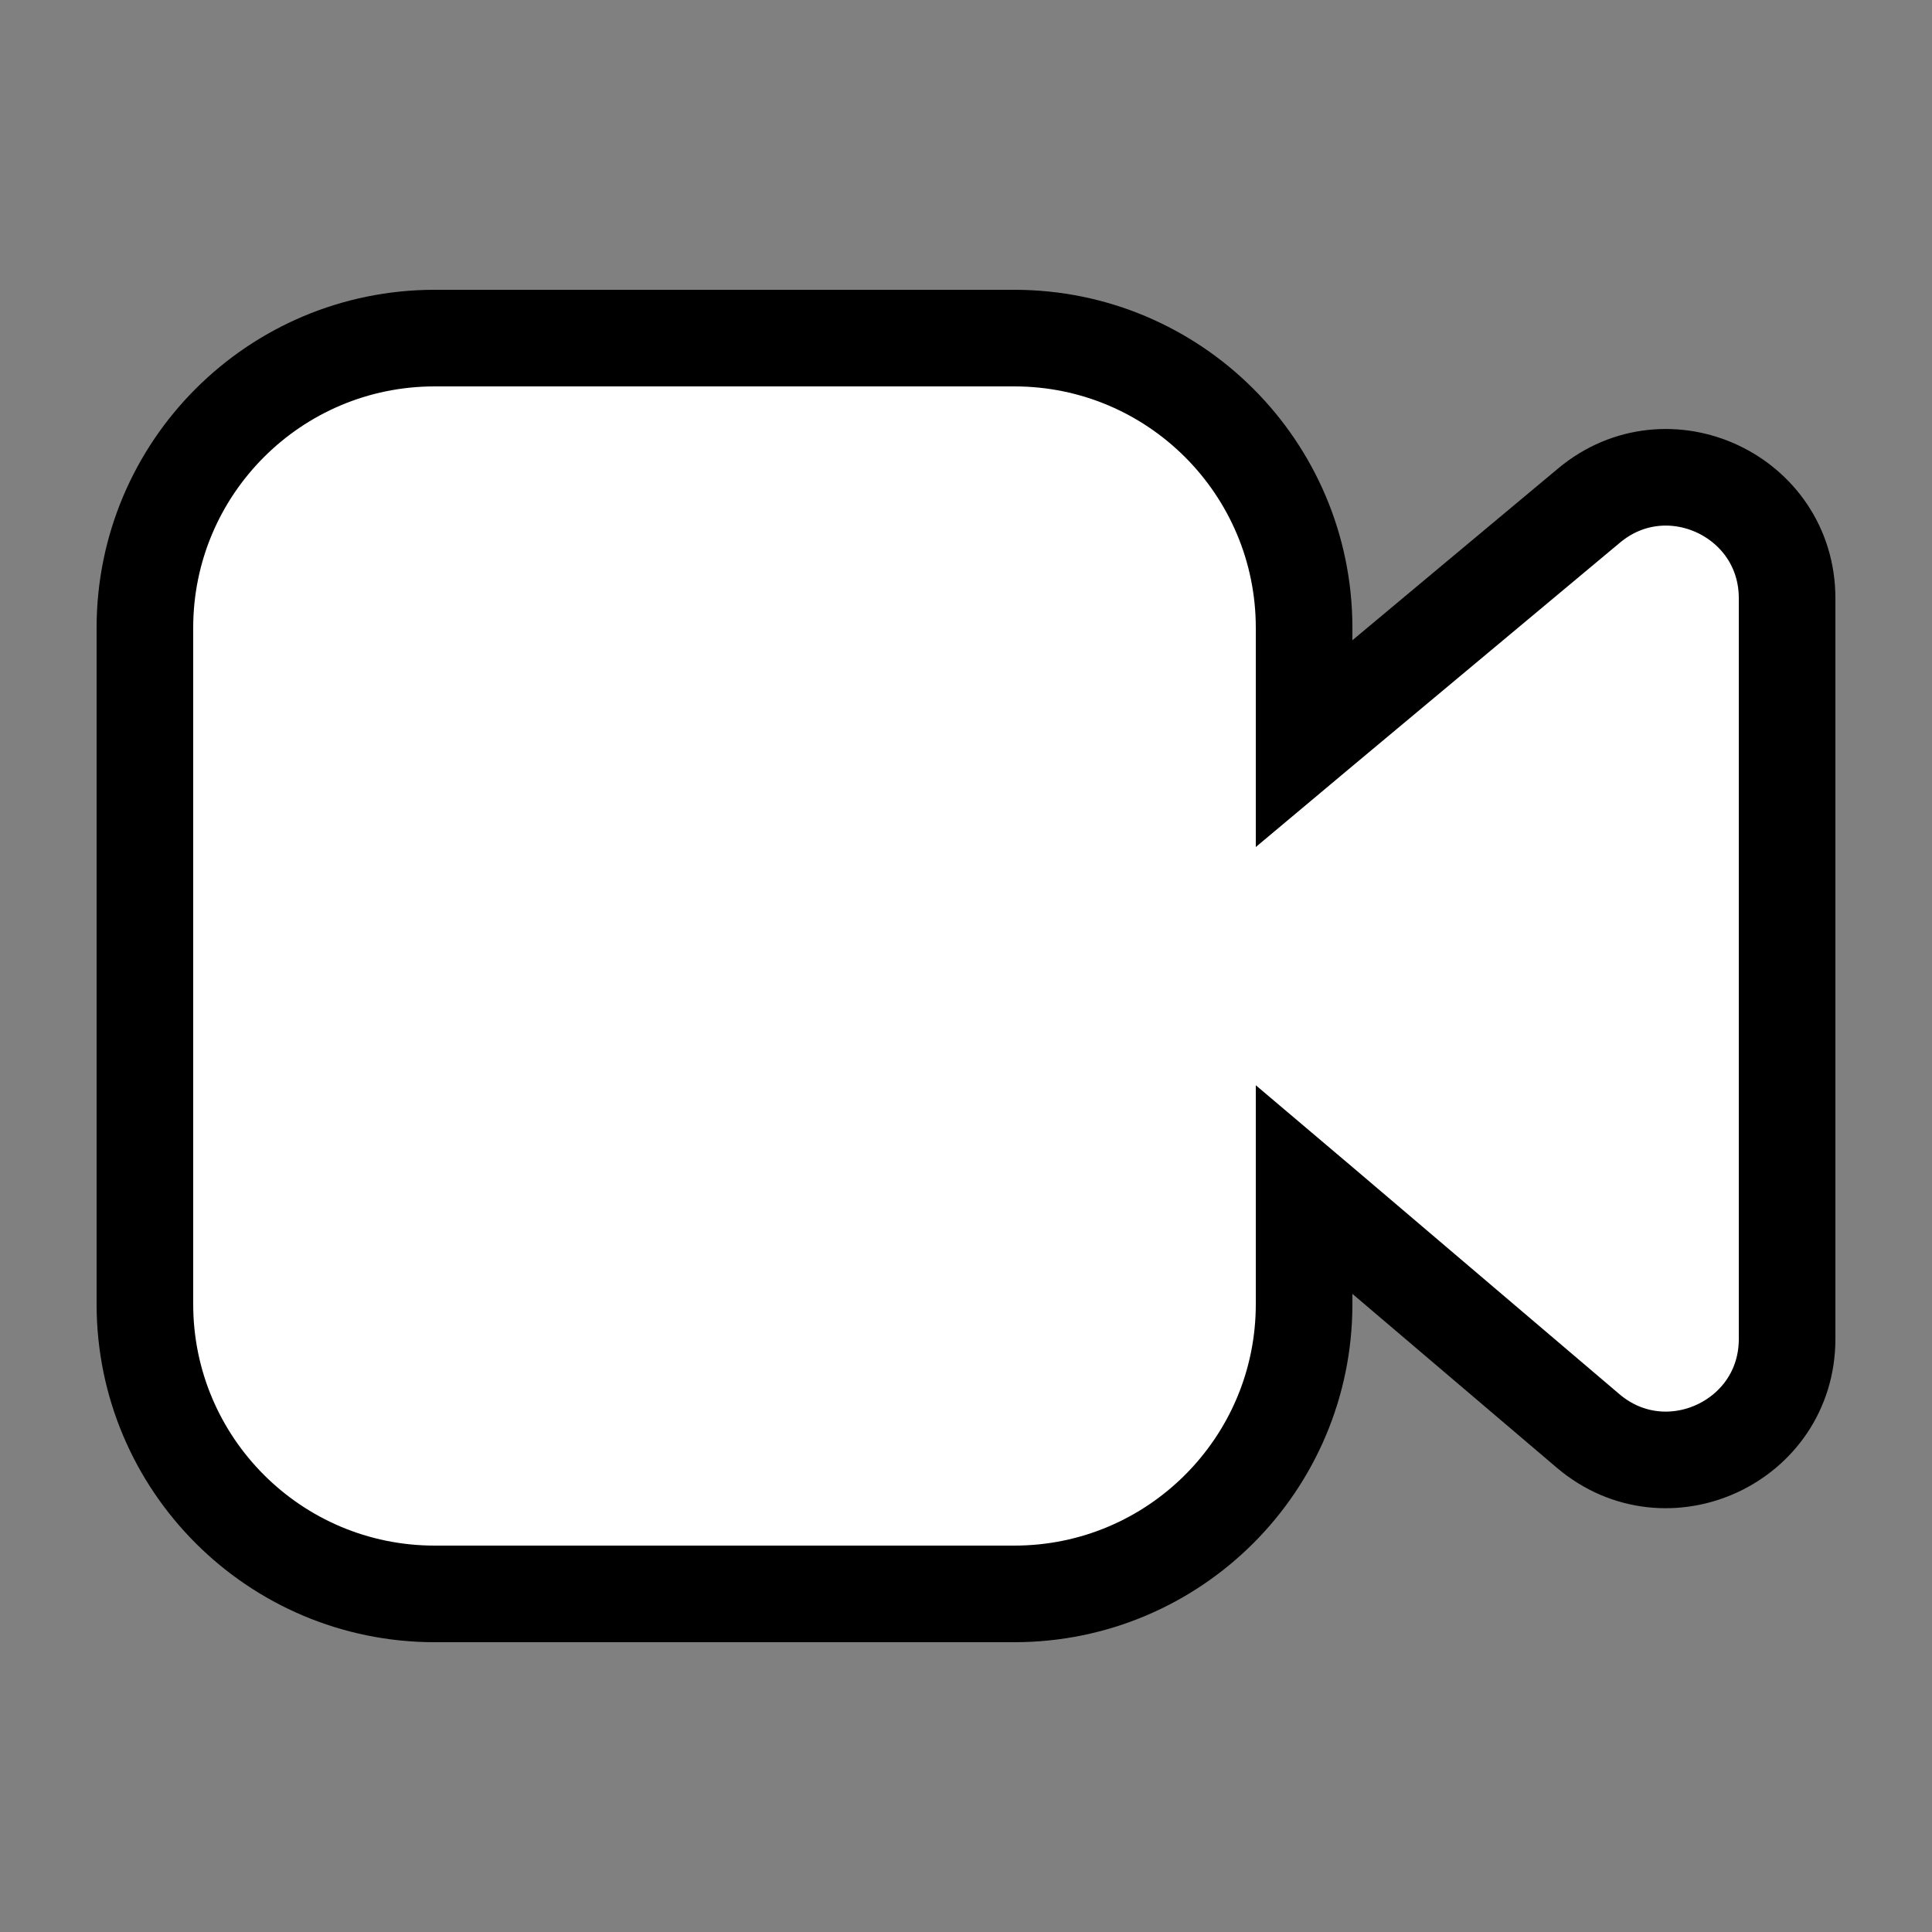 <svg viewBox="0 0 20 20" fill="none" xmlns="http://www.w3.org/2000/svg">
<rect x="0" y="0" width="20" height="20" fill="#808080" stroke="none"/>
<path d="M13.679 7.547L13.5 7.697V6.5C13.5 4.843 12.157 3.5 10.5 3.5H4.5C2.843 3.5 1.5 4.843 1.5 6.5V13.5C1.5 15.157 2.843 16.5 4.5 16.5H10.5C12.157 16.5 13.5 15.157 13.5 13.5V12.313L13.676 12.462L16.44 14.813C17.252 15.503 18.5 14.926 18.5 13.861V6.193C18.5 5.133 17.262 4.554 16.449 5.234L13.679 7.547Z" fill="#fff" stroke="#000" stroke-linecap="round"/>
</svg>
